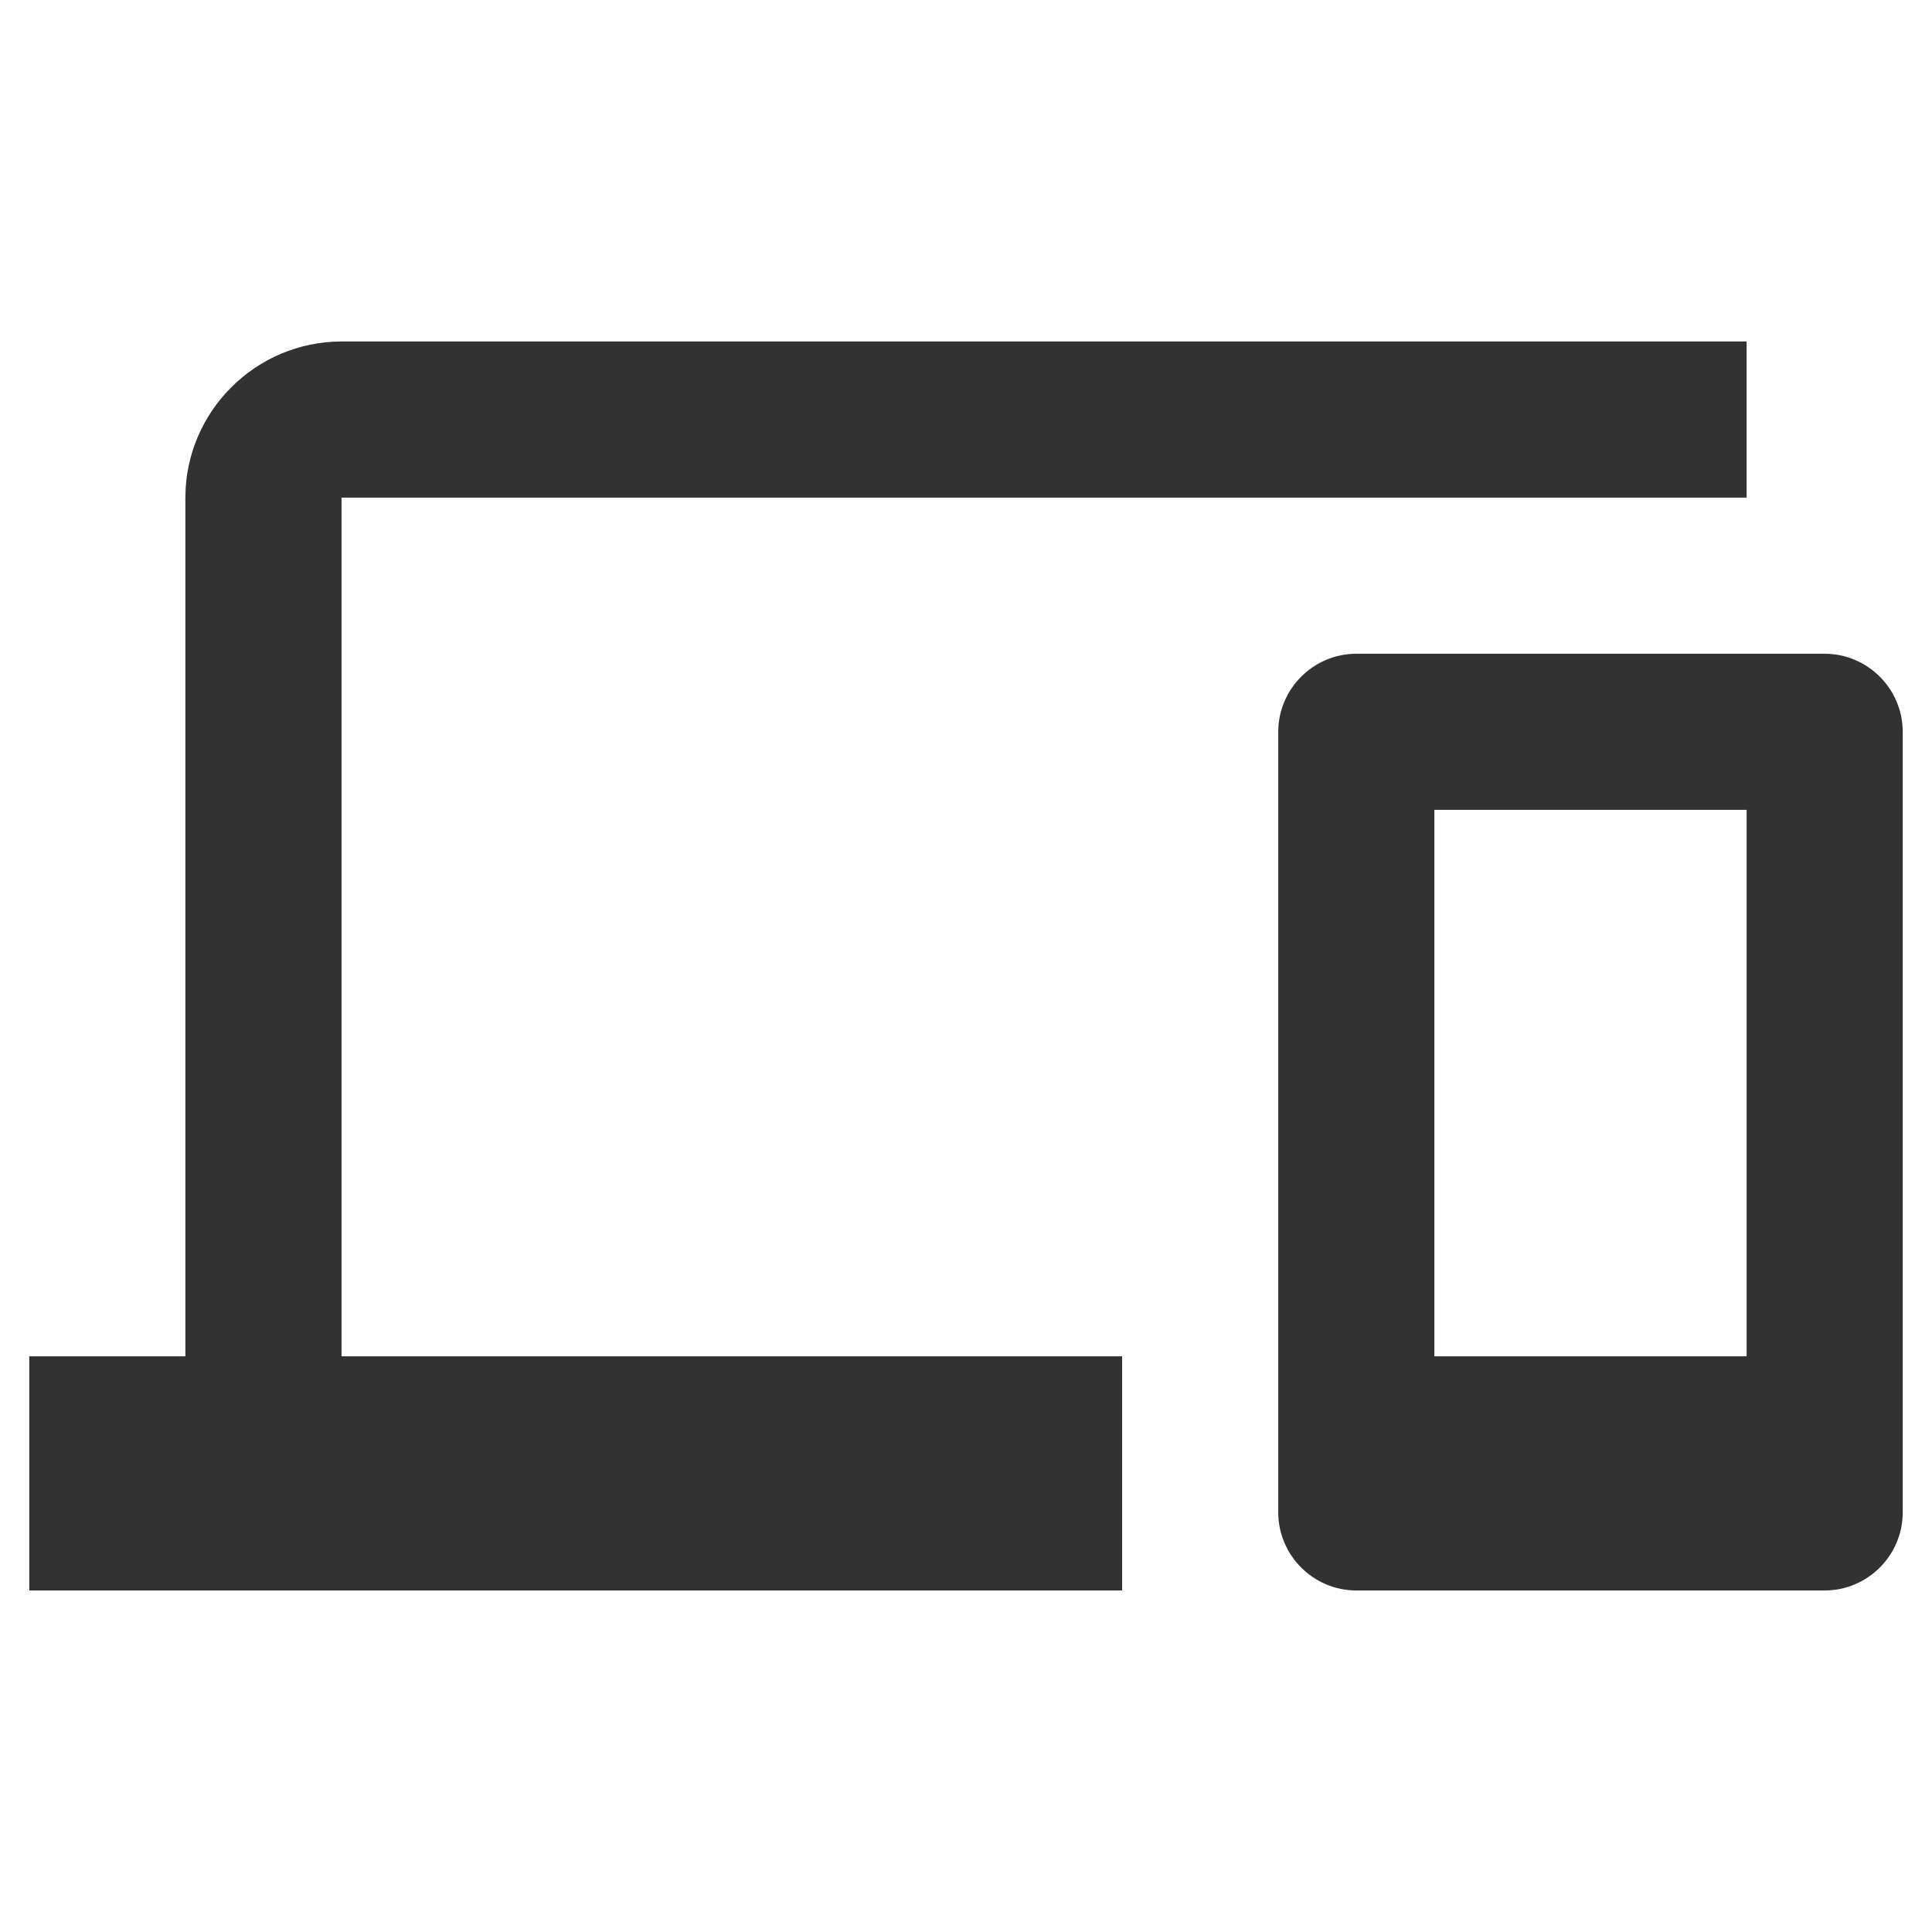 <svg width="66" height="66" viewBox="0 0 66 66" fill="none" xmlns="http://www.w3.org/2000/svg">
<g clip-path="url(#clip0_2678_1289)">
<path d="M11.667 17H59.667V11.666H11.667C8.733 11.666 6.333 14.066 6.333 17V46.333H1V54.333H38.333V46.333H11.667V17ZM62.333 22.333H46.333C44.867 22.333 43.667 23.533 43.667 25V51.666C43.667 53.133 44.867 54.333 46.333 54.333H62.333C63.8 54.333 65 53.133 65 51.666V25C65 23.533 63.8 22.333 62.333 22.333ZM59.667 46.333H49V27.666H59.667V46.333Z" fill="#323232"/>
</g>
<defs>
<clipPath id="clip0_2678_1289">
<rect width="64" height="64" fill="white" transform="translate(1 1)"/>
</clipPath>
</defs>
</svg>
